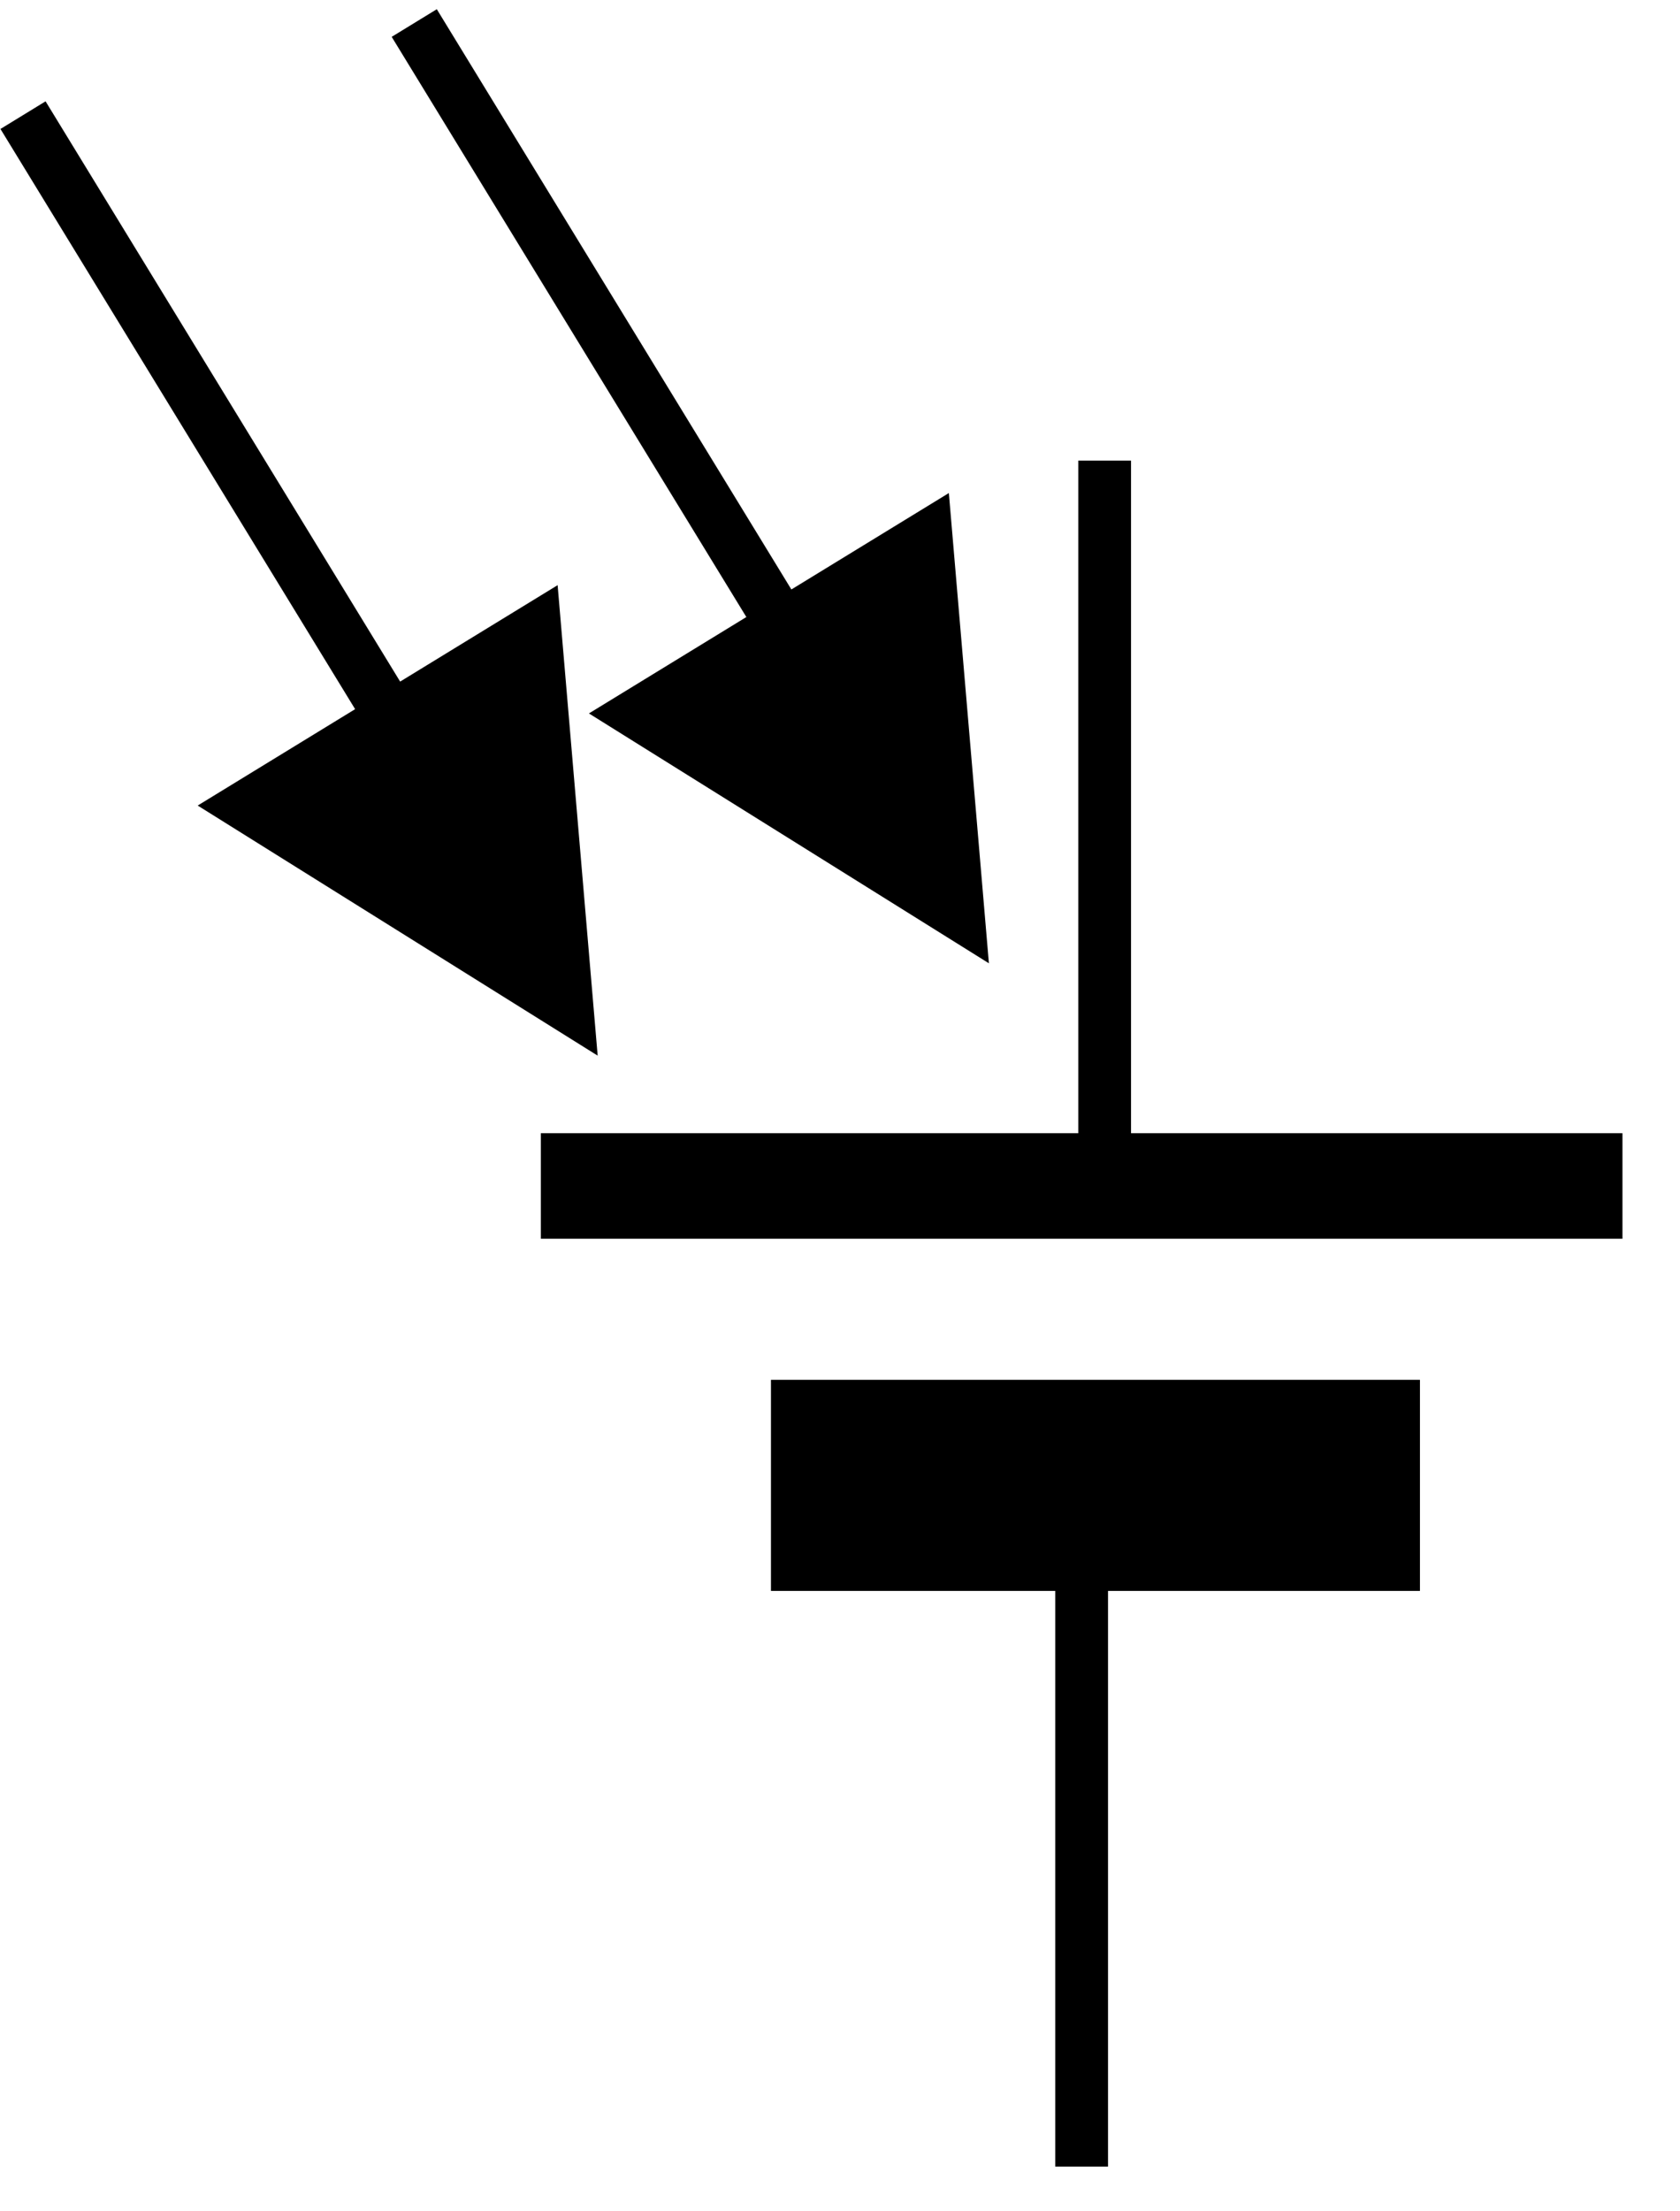<svg width="73" height="96" xmlns="http://www.w3.org/2000/svg" xmlns:xlink="http://www.w3.org/1999/xlink" xml:space="preserve" overflow="hidden"><g transform="translate(-2185 -1207)"><path d="M2208.5 1258.5 2255.5 1258.5" stroke="#000000" stroke-width="4.583" stroke-miterlimit="8" fill="none" fill-rule="evenodd"/><path d="M2218.5 1271.5 2246.7 1271.5" stroke="#000000" stroke-width="9.167" stroke-miterlimit="8" fill="none" fill-rule="evenodd"/><path d="M2203.98 1207.4 2221.78 1236.51 2219.82 1237.7 2202.02 1208.6ZM2226.23 1228.41 2227.97 1248.83 2210.59 1237.98Z"/><path d="M2233 1227 2233 1257.26" stroke="#000000" stroke-width="2.292" stroke-miterlimit="8" fill="none" fill-rule="evenodd"/><path d="M2232 1276 2232 1301.08" stroke="#000000" stroke-width="2.292" stroke-miterlimit="8" fill="none" fill-rule="evenodd"/><path d="M2186.98 1211.4 2204.78 1240.51 2202.82 1241.7 2185.02 1212.6ZM2209.23 1232.41 2210.97 1252.84 2193.59 1241.98Z"/></g></svg>